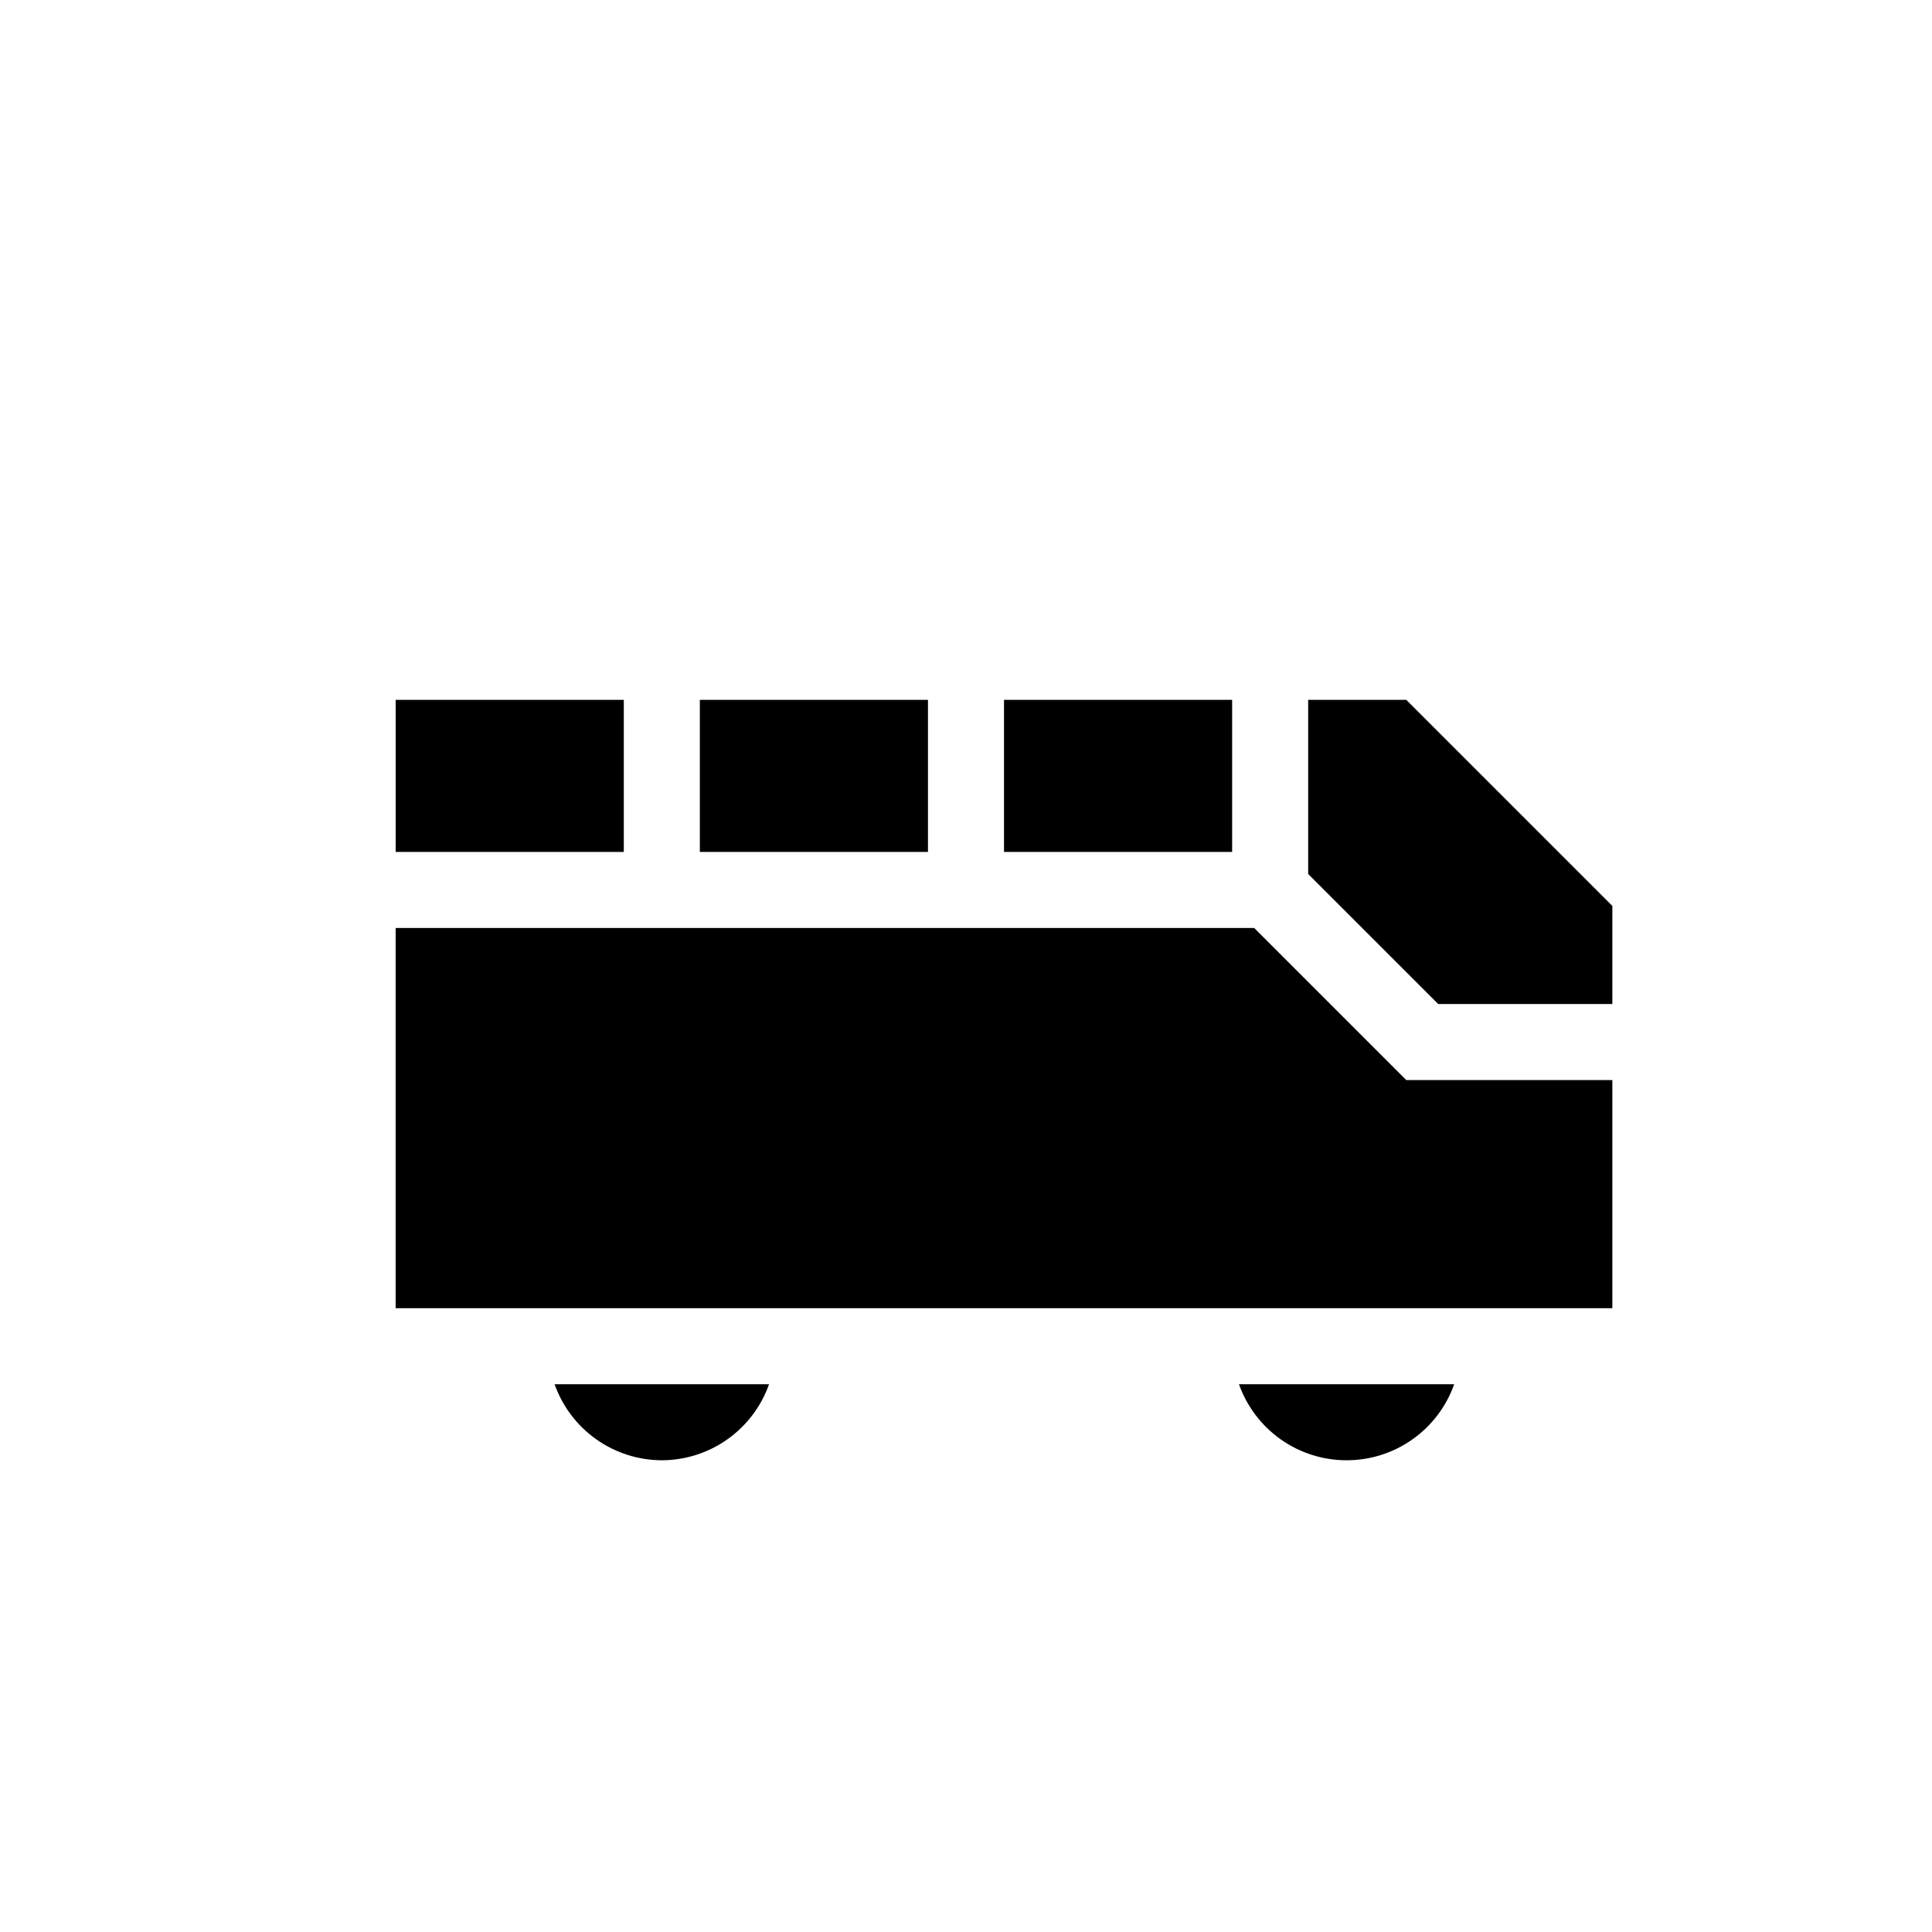 <?xml version="1.0" encoding="UTF-8"?>
<!-- Uploaded to: ICON Repo, www.iconrepo.com, Generator: ICON Repo Mixer Tools -->
<svg fill="#000000" width="800px" height="800px" version="1.1" viewBox="144 144 512 512" xmlns="http://www.w3.org/2000/svg">
 <path d="m571.29 384.08v25.996h-46.148l-34.461-34.461v-46.148h25.996zm-100.76-54.613v40.305h-60.457v-40.305zm-80.609 0v40.305h-60.457v-40.305zm-80.609 0v40.305h-60.457v-40.305zm10.078 201.52c-6.238-0.016-12.316-1.965-17.402-5.57-5.09-3.609-8.934-8.703-11.016-14.582h56.832c-2.078 5.879-5.926 10.973-11.012 14.582-5.09 3.606-11.168 5.555-17.402 5.57zm181.37 0c-6.238-0.016-12.316-1.965-17.402-5.57-5.09-3.609-8.934-8.703-11.016-14.582h57.031c-2.09 5.914-5.965 11.027-11.094 14.641-5.125 3.609-11.25 5.535-17.52 5.512zm50.379-40.305h-302.29v-100.76h227.52l40.305 40.305h54.613v60.457z"/>
</svg>